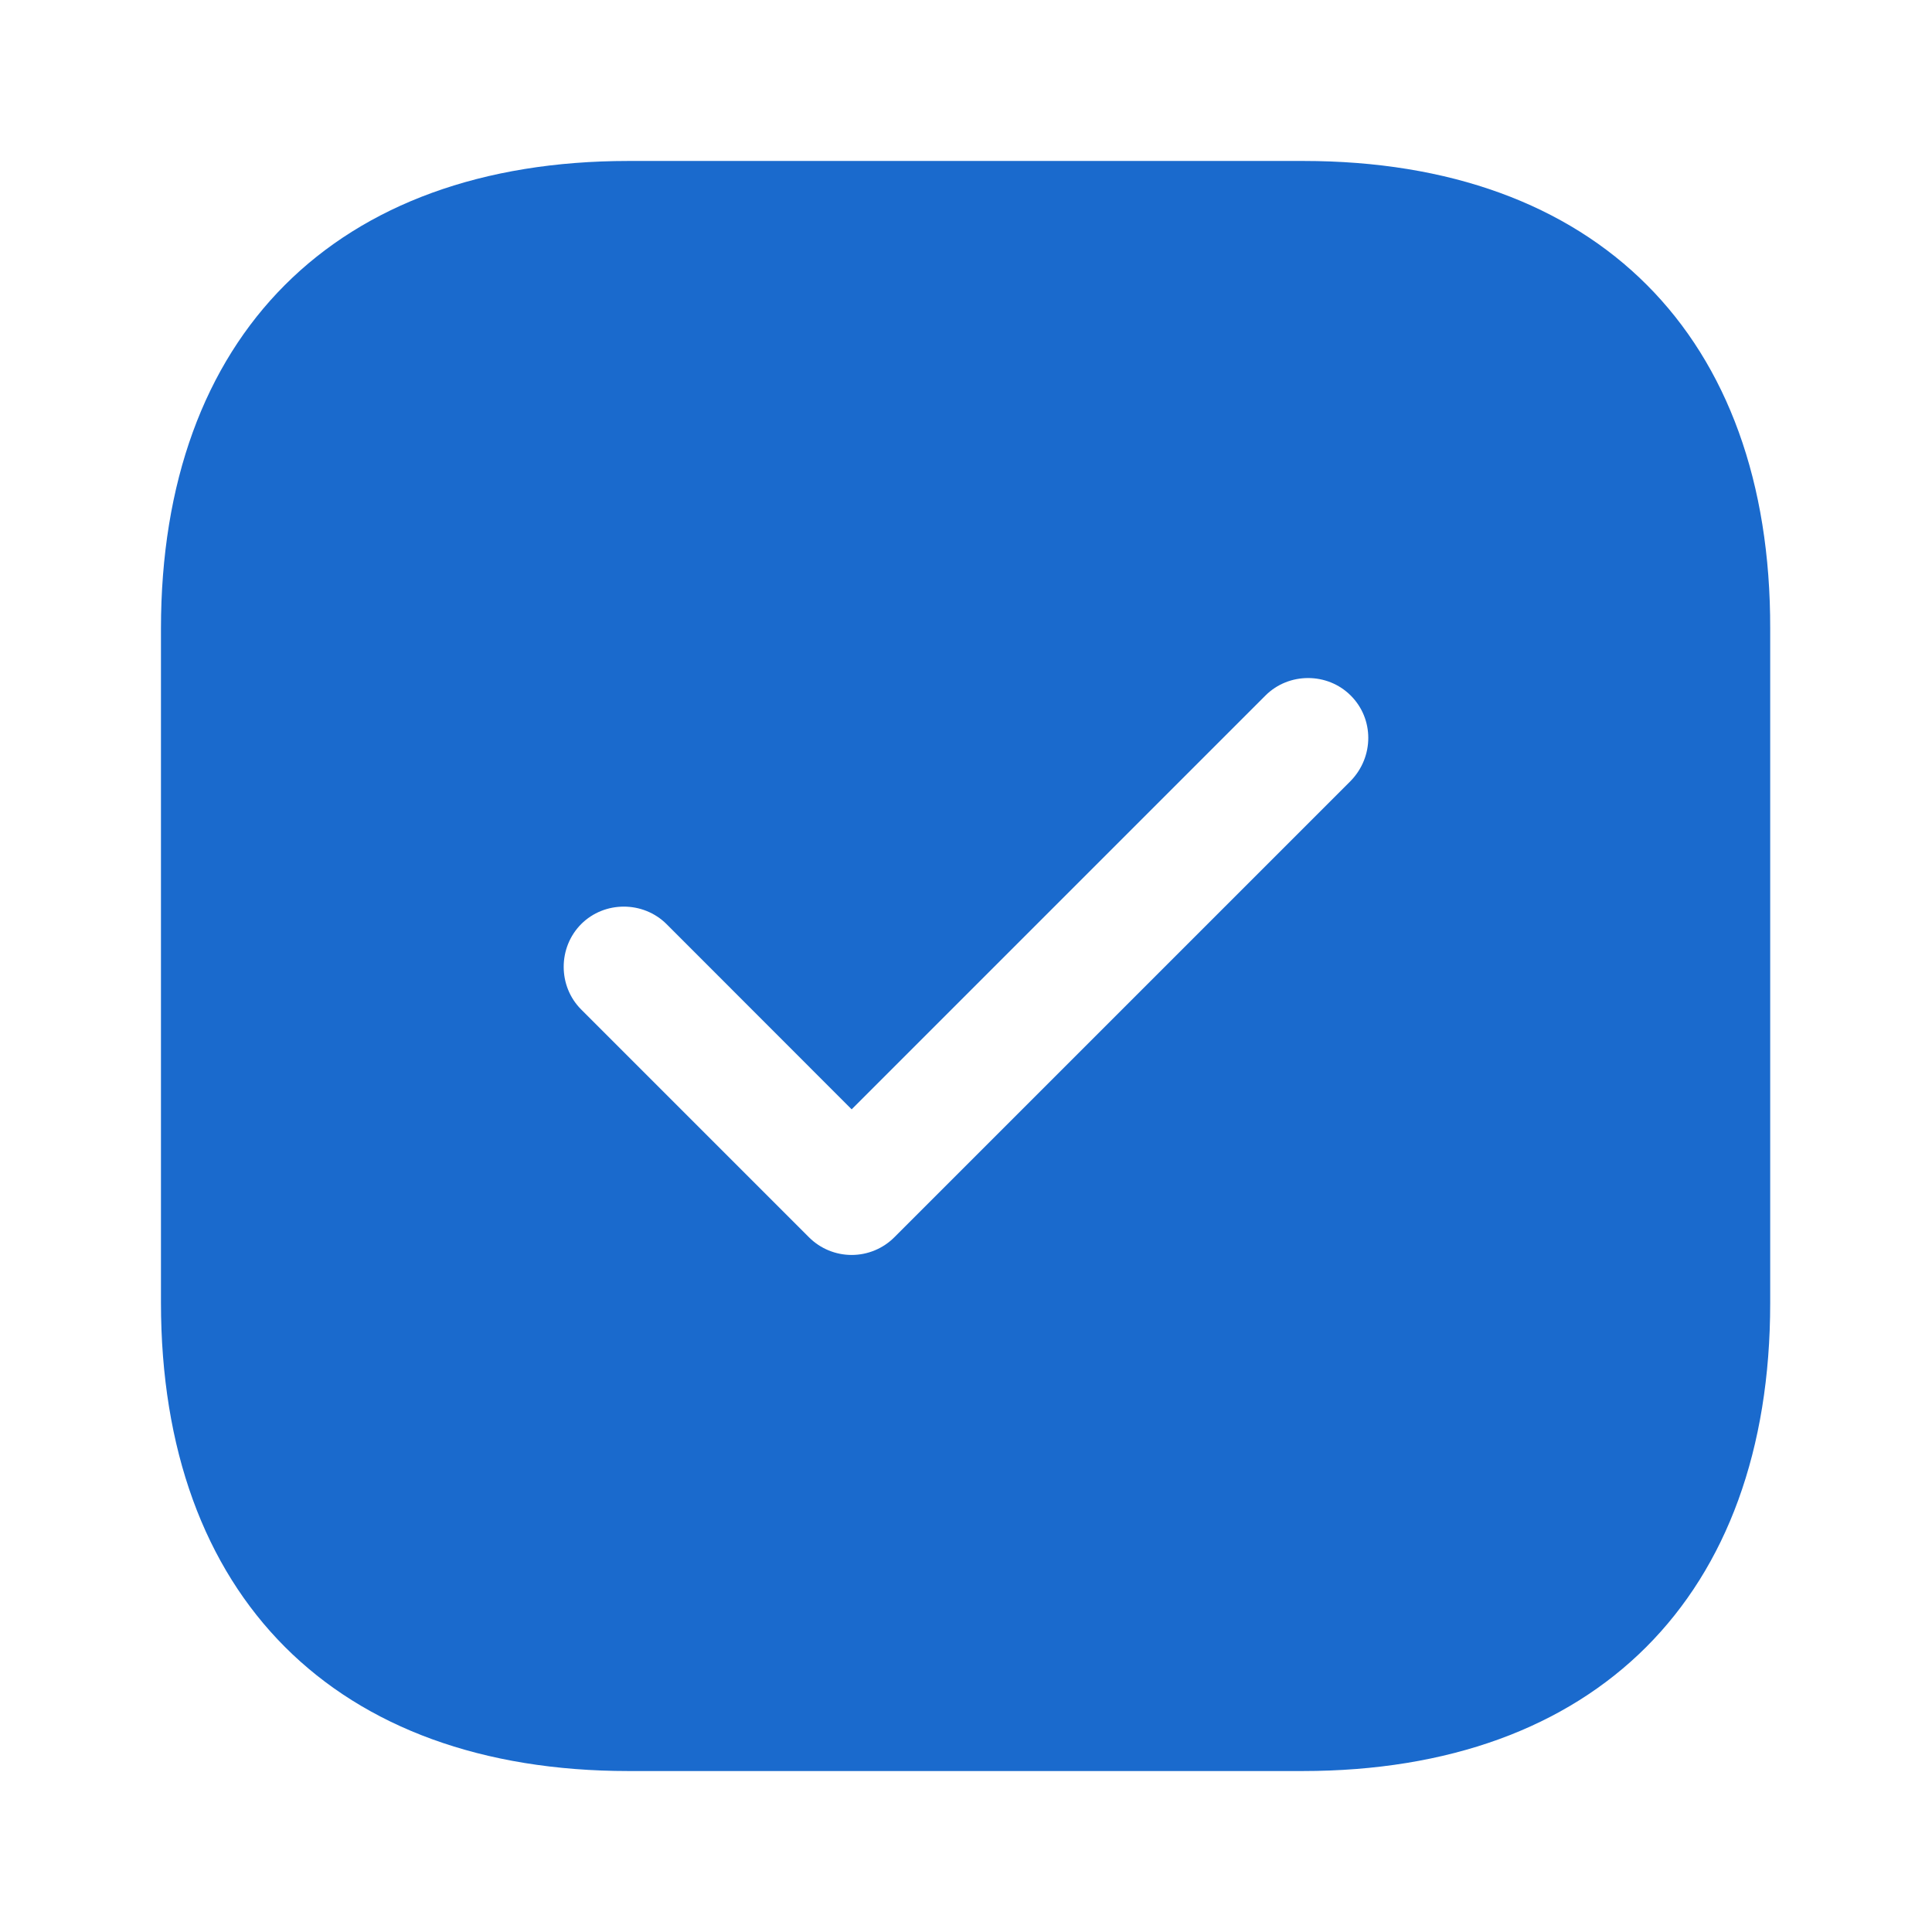 <svg width="16" height="16" viewBox="0 0 16 16" fill="none" xmlns="http://www.w3.org/2000/svg">
<path d="M10.793 1.333H5.206C2.78 1.333 1.333 2.78 1.333 5.207V10.787C1.333 13.22 2.78 14.667 5.206 14.667H10.786C13.213 14.667 14.66 13.22 14.66 10.793V5.207C14.666 2.78 13.22 1.333 10.793 1.333ZM11.186 6.467L7.406 10.247C7.313 10.34 7.186 10.393 7.053 10.393C6.92 10.393 6.793 10.34 6.7 10.247L4.813 8.36C4.62 8.167 4.62 7.847 4.813 7.653C5.006 7.46 5.326 7.46 5.52 7.653L7.053 9.187L10.48 5.76C10.673 5.567 10.993 5.567 11.186 5.76C11.38 5.953 11.38 6.267 11.186 6.467Z" fill="#1A6ACD"/>
</svg>
